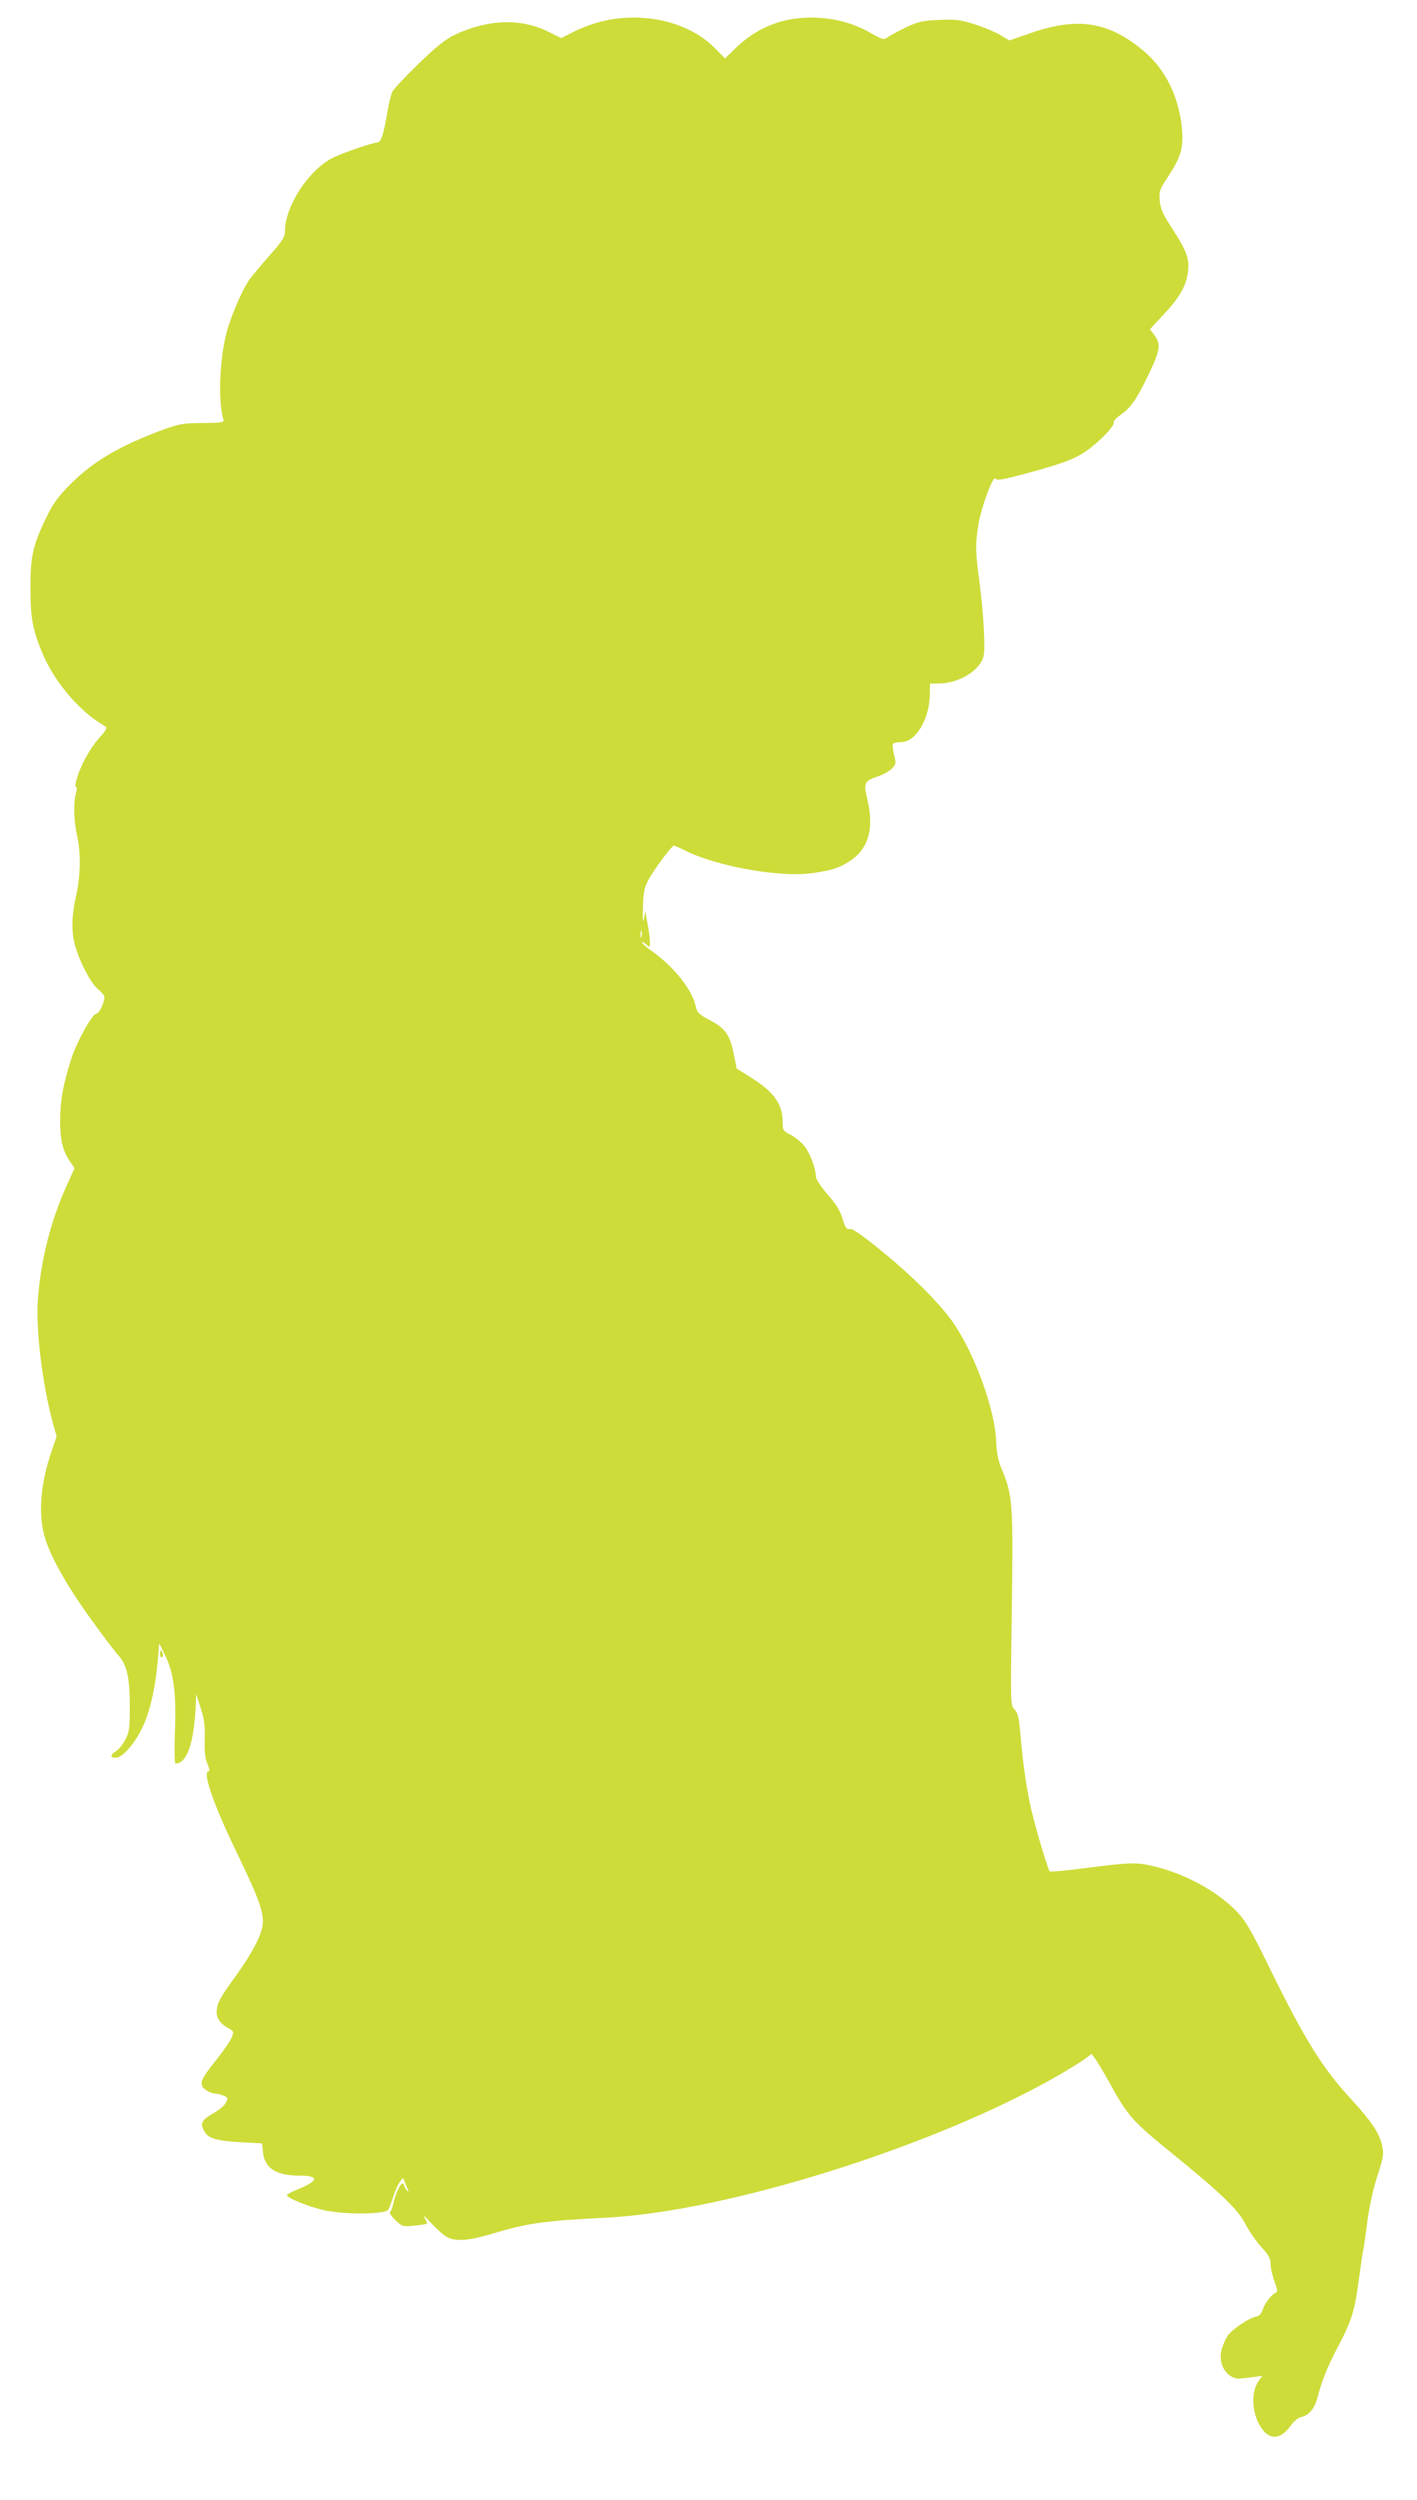 <?xml version="1.0" standalone="no"?>
<!DOCTYPE svg PUBLIC "-//W3C//DTD SVG 20010904//EN"
 "http://www.w3.org/TR/2001/REC-SVG-20010904/DTD/svg10.dtd">
<svg version="1.0" xmlns="http://www.w3.org/2000/svg"
 width="726pt" height="1280pt" viewBox="0 0 726 1280"
 preserveAspectRatio="xMidYMid meet">
<g transform="translate(0,1280) scale(0.1,-0.1)"
fill="#cddc39" stroke="none">
<path d="M3081 12690 c-41 -10 -104 -33 -140 -52 l-66 -33 -64 32 c-143 71
-311 65 -483 -16 -47 -23 -93 -60 -184 -148 -67 -65 -126 -128 -133 -141 -7
-13 -19 -62 -27 -110 -20 -117 -32 -152 -52 -152 -23 0 -183 -55 -229 -79
-124 -64 -243 -248 -243 -376 0 -28 -14 -50 -78 -122 -42 -48 -89 -104 -103
-123 -37 -51 -97 -191 -119 -276 -36 -139 -43 -354 -15 -444 4 -13 -13 -15
-108 -16 -104 -1 -119 -4 -212 -38 -218 -82 -351 -161 -467 -278 -62 -63 -86
-96 -122 -170 -68 -141 -81 -199 -80 -363 0 -149 12 -213 61 -329 63 -151 195
-304 322 -375 12 -7 6 -19 -33 -62 -48 -55 -96 -144 -114 -211 -6 -21 -7 -38
-2 -38 5 0 4 -15 -1 -32 -13 -47 -11 -143 6 -218 20 -91 18 -201 -5 -306 -26
-116 -25 -199 1 -277 28 -84 77 -173 109 -200 14 -12 29 -28 33 -34 10 -16
-22 -93 -39 -93 -21 0 -102 -146 -130 -235 -41 -129 -56 -214 -56 -315 0 -100
15 -157 53 -211 l21 -30 -37 -82 c-84 -184 -136 -386 -151 -592 -11 -154 23
-434 77 -631 l19 -70 -25 -73 c-55 -157 -69 -309 -40 -426 24 -97 107 -249
229 -419 63 -88 130 -177 149 -198 47 -51 62 -114 62 -268 0 -110 -3 -130 -23
-167 -12 -24 -33 -50 -47 -59 -32 -21 -32 -34 -1 -34 36 0 108 86 144 173 35
83 59 193 70 322 l8 90 31 -63 c44 -89 57 -198 49 -394 -3 -95 -2 -158 3 -158
59 0 95 103 104 300 l2 55 23 -70 c18 -56 23 -88 21 -160 -2 -65 2 -100 14
-127 9 -21 12 -38 6 -38 -34 0 25 -171 146 -420 115 -238 139 -307 130 -370
-8 -56 -58 -148 -140 -262 -79 -108 -95 -138 -95 -181 0 -34 22 -63 67 -86 19
-10 21 -15 12 -39 -5 -16 -38 -65 -73 -109 -76 -96 -89 -118 -81 -142 5 -18
44 -41 70 -41 7 0 25 -4 39 -10 23 -9 25 -12 14 -35 -6 -14 -35 -39 -64 -55
-61 -35 -69 -51 -49 -90 20 -39 62 -52 189 -59 l109 -6 4 -40 c6 -85 66 -125
186 -125 104 0 101 -26 -7 -70 -31 -12 -56 -26 -56 -30 0 -13 88 -50 169 -72
101 -28 325 -29 350 -3 4 6 16 35 25 65 10 30 25 65 34 77 l17 22 17 -42 c13
-31 14 -37 3 -23 -8 11 -15 23 -15 28 0 4 -4 8 -8 8 -12 0 -39 -61 -47 -104
-4 -20 -12 -39 -17 -42 -5 -4 7 -22 27 -41 37 -35 39 -35 98 -29 33 3 62 8 64
10 3 2 -4 17 -13 33 -10 15 6 2 35 -30 30 -32 67 -65 82 -72 43 -23 110 -18
222 15 194 58 267 68 597 85 618 32 1677 365 2305 724 61 35 125 75 144 89
l34 25 18 -24 c10 -13 42 -67 71 -119 96 -175 117 -199 328 -370 244 -198 336
-287 371 -358 18 -35 54 -88 81 -117 39 -43 48 -60 48 -89 0 -20 9 -59 20 -88
14 -38 17 -54 8 -57 -21 -7 -57 -52 -68 -86 -8 -23 -18 -34 -38 -38 -37 -8
-117 -63 -142 -96 -10 -16 -25 -48 -31 -72 -14 -54 4 -108 46 -135 23 -15 36
-16 95 -8 l68 9 -20 -27 c-42 -60 -33 -176 18 -245 44 -59 97 -53 147 17 17
24 38 41 57 45 37 8 67 45 80 99 21 81 53 162 101 252 74 140 89 187 110 344
11 80 21 152 24 160 2 8 11 71 20 140 10 78 29 167 51 235 33 102 35 114 25
161 -14 62 -56 124 -158 235 -146 158 -238 305 -414 664 -99 202 -126 249
-172 297 -101 105 -265 194 -429 233 -84 20 -121 19 -338 -9 -102 -14 -188
-21 -192 -18 -8 9 -60 180 -87 287 -27 107 -48 243 -61 395 -9 104 -14 128
-32 147 -21 22 -21 22 -14 510 8 536 4 588 -49 714 -21 48 -28 85 -31 149 -6
156 -101 424 -209 591 -63 97 -203 240 -375 381 -102 83 -151 118 -165 115
-18 -3 -24 6 -38 52 -12 41 -33 75 -77 125 -33 39 -60 79 -60 91 0 44 -32 126
-62 161 -17 19 -48 44 -70 55 -36 18 -38 22 -38 65 0 91 -45 154 -166 229
l-70 44 -12 62 c-20 106 -43 142 -121 183 -57 30 -69 41 -75 67 -17 88 -107
203 -222 286 -30 21 -54 42 -54 47 0 5 9 1 20 -9 20 -18 20 -17 20 10 0 16 -5
58 -12 94 l-12 66 -7 -40 c-5 -26 -7 -6 -5 55 2 76 7 104 25 139 27 52 122
181 134 181 4 0 29 -11 55 -24 161 -82 489 -140 652 -117 105 15 141 27 197
64 94 63 123 167 86 318 -19 81 -15 90 56 114 27 9 58 27 71 40 21 22 22 28
11 70 -6 25 -9 50 -6 56 4 5 22 9 42 9 74 0 144 114 147 241 l1 59 41 0 c105
0 214 65 233 139 11 41 0 225 -23 400 -19 138 -19 183 -2 281 17 93 75 248 86
229 7 -10 34 -6 132 20 207 55 272 79 334 122 68 48 146 129 140 146 -3 6 13
23 34 38 55 38 84 80 147 212 59 124 62 152 24 202 l-19 25 73 79 c81 87 113
144 122 217 8 65 -9 109 -80 218 -50 77 -61 102 -65 145 -4 49 -1 57 47 129
62 96 75 141 67 237 -15 167 -86 309 -201 404 -177 146 -331 170 -568 90
l-116 -40 -48 29 c-26 15 -85 40 -131 54 -73 23 -95 26 -181 22 -88 -4 -108
-9 -173 -40 -40 -20 -82 -42 -92 -50 -17 -13 -25 -11 -85 23 -92 53 -194 79
-307 79 -151 0 -279 -53 -389 -160 l-50 -49 -53 53 c-133 135 -366 189 -581
136z m206 -4687 c-3 -10 -5 -4 -5 12 0 17 2 24 5 18 2 -7 2 -21 0 -30z"/>
<path d="M820 4329 c0 -11 4 -18 10 -14 5 3 7 12 3 20 -7 21 -13 19 -13 -6z"/>
</g>
</svg>
